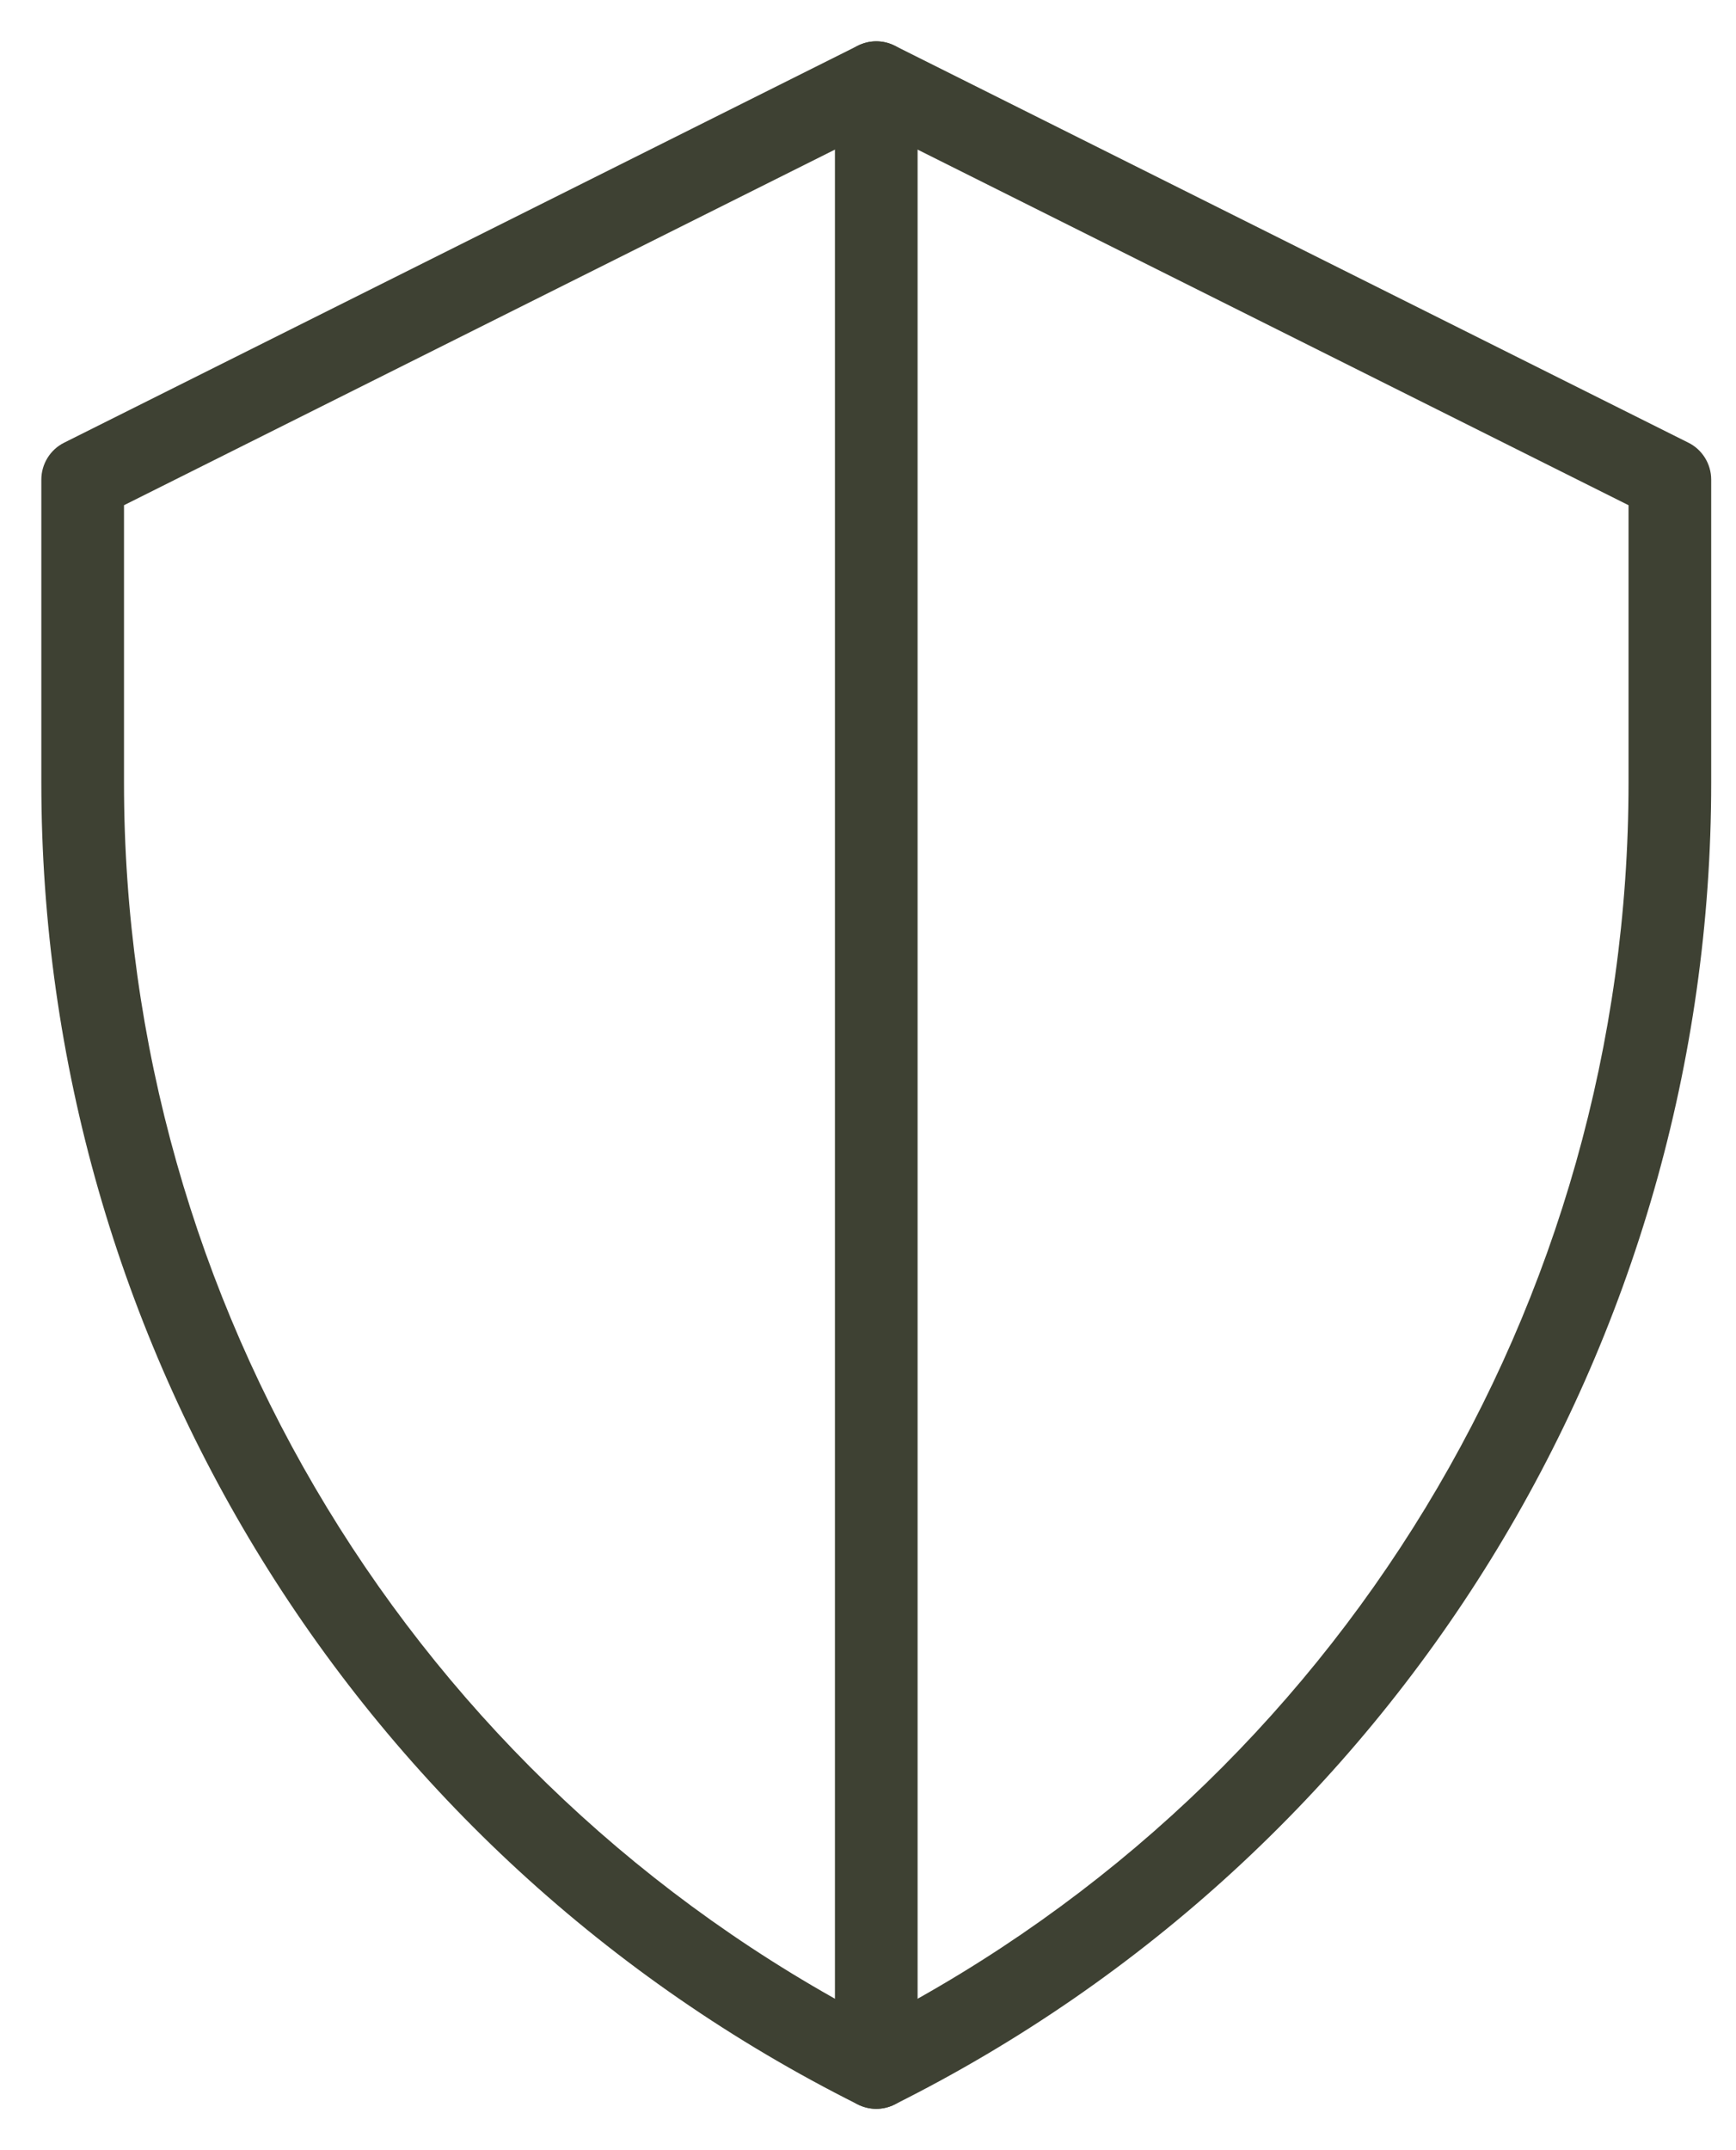 <svg width="21" height="26" viewBox="0 0 21 26" fill="none" xmlns="http://www.w3.org/2000/svg">
<path fill-rule="evenodd" clip-rule="evenodd" d="M10.376 0.553C10.517 0.482 10.683 0.482 10.824 0.553L20.424 5.353C20.593 5.437 20.7 5.611 20.7 5.8V9.465C20.7 16.234 16.878 22.422 10.823 25.447C10.683 25.518 10.517 25.518 10.376 25.447C4.322 22.418 0.5 16.234 0.5 9.465V5.8C0.5 5.611 0.607 5.437 0.776 5.353L10.376 0.553ZM1.5 6.109V9.465C1.5 15.772 5.014 21.54 10.6 24.439C16.186 21.544 19.7 15.772 19.7 9.465V6.109L10.6 1.559L1.5 6.109Z" fill="#3E4133"/>
<path fill-rule="evenodd" clip-rule="evenodd" d="M10.6 0.5C10.876 0.5 11.1 0.724 11.1 1V25C11.1 25.276 10.876 25.5 10.6 25.5C10.324 25.5 10.1 25.276 10.1 25V1C10.1 0.724 10.324 0.5 10.6 0.5Z" fill="#3E4133"/>
</svg>
